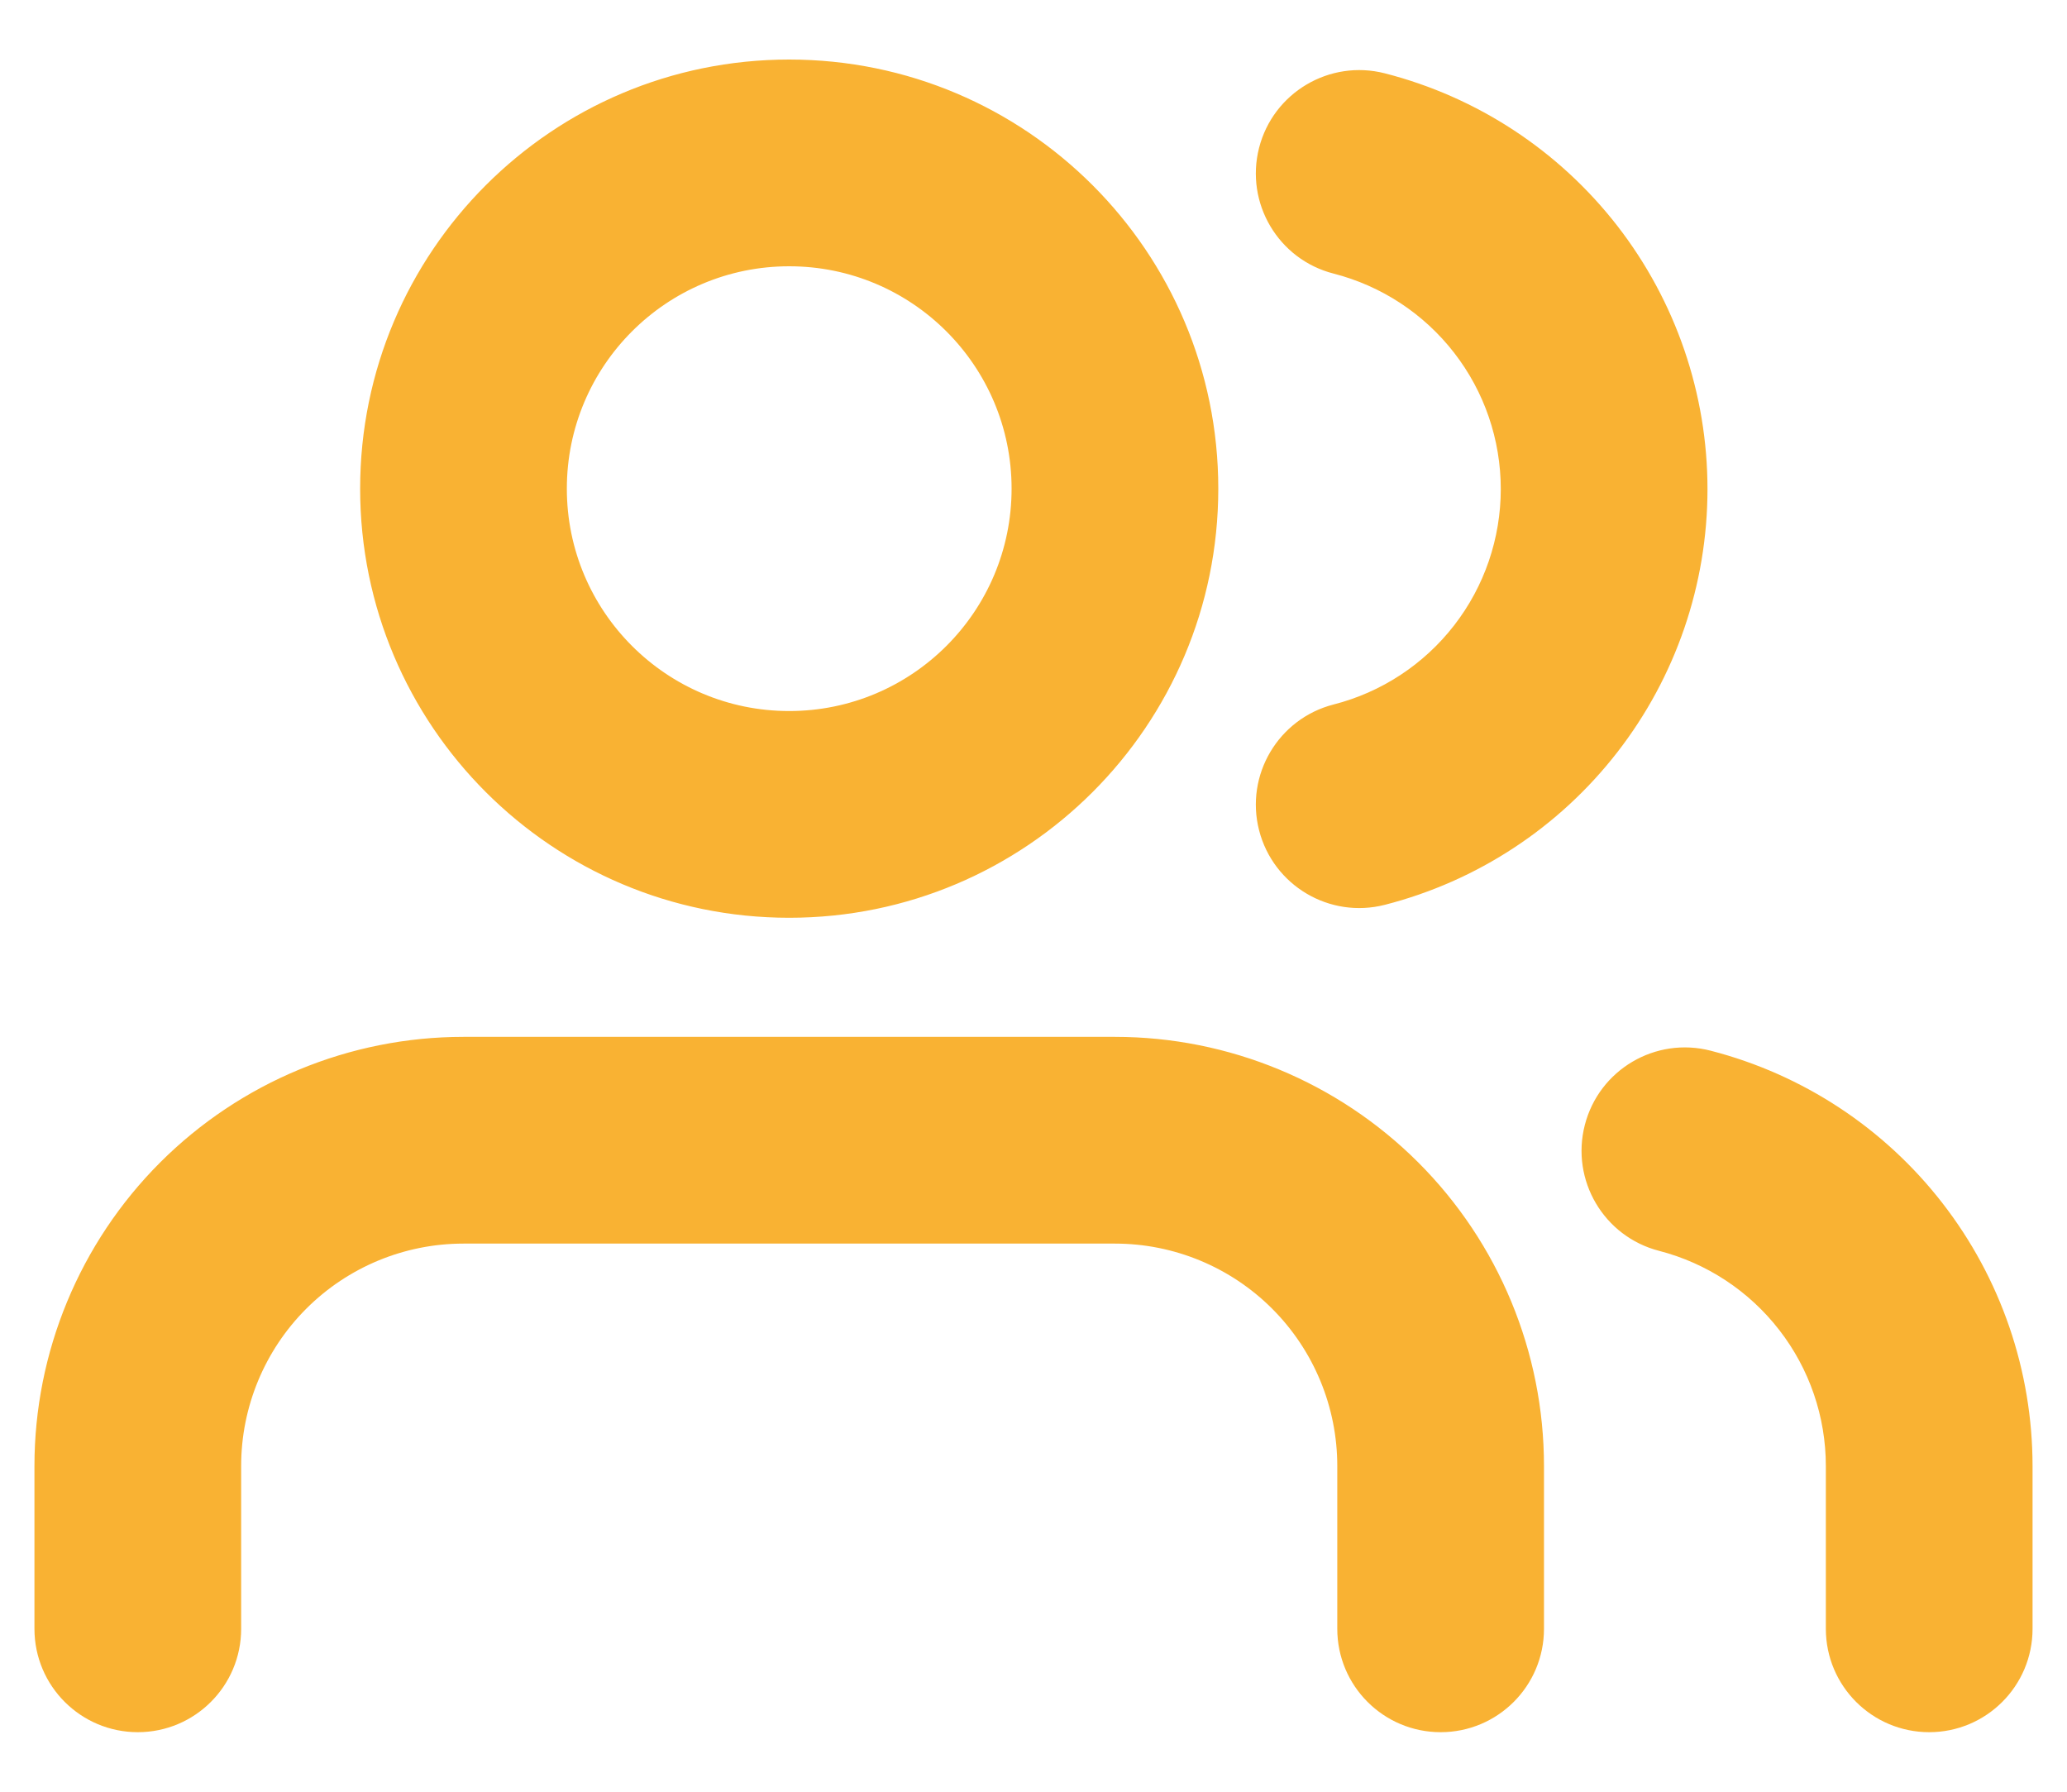 <svg width="30" height="26" viewBox="0 0 30 26" fill="none" xmlns="http://www.w3.org/2000/svg">
<path fill-rule="evenodd" clip-rule="evenodd" d="M11.454 3.864C9.672 3.864 8.227 5.309 8.227 7.091C8.227 8.873 9.672 10.318 11.454 10.318C13.237 10.318 14.682 8.873 14.682 7.091C14.682 5.309 13.237 3.864 11.454 3.864ZM5.227 7.091C5.227 3.652 8.015 0.864 11.454 0.864C14.894 0.864 17.682 3.652 17.682 7.091C17.682 10.53 14.894 13.318 11.454 13.318C8.015 13.318 5.227 10.53 5.227 7.091ZM18.274 2.145C18.48 1.343 19.297 0.859 20.099 1.064C21.439 1.407 22.626 2.186 23.474 3.278C24.322 4.371 24.782 5.714 24.782 7.097C24.782 8.48 24.322 9.823 23.474 10.915C22.626 12.008 21.439 12.787 20.099 13.13C19.297 13.335 18.48 12.851 18.274 12.048C18.069 11.246 18.553 10.429 19.355 10.223C20.049 10.046 20.665 9.642 21.104 9.076C21.544 8.51 21.782 7.813 21.782 7.097C21.782 6.38 21.544 5.684 21.104 5.118C20.665 4.552 20.049 4.148 19.355 3.97C18.553 3.765 18.069 2.948 18.274 2.145ZM2.324 16.869C3.492 15.702 5.076 15.046 6.727 15.046H16.182C17.833 15.046 19.417 15.702 20.585 16.869C21.753 18.037 22.409 19.621 22.409 21.273V23.636C22.409 24.465 21.738 25.136 20.909 25.136C20.081 25.136 19.409 24.465 19.409 23.636V21.273C19.409 20.417 19.069 19.596 18.464 18.991C17.859 18.386 17.038 18.046 16.182 18.046H6.727C5.871 18.046 5.05 18.386 4.445 18.991C3.84 19.596 3.5 20.417 3.5 21.273V23.636C3.5 24.465 2.828 25.136 2 25.136C1.172 25.136 0.5 24.465 0.5 23.636V21.273C0.5 19.621 1.156 18.037 2.324 16.869ZM23.002 16.324C23.209 15.522 24.027 15.04 24.829 15.247C26.166 15.592 27.349 16.37 28.194 17.461C29.04 18.552 29.499 19.892 29.5 21.272V23.636C29.5 24.465 28.828 25.136 28 25.136C27.172 25.136 26.5 24.465 26.5 23.636V21.274C26.5 20.559 26.262 19.864 25.823 19.299C25.385 18.734 24.772 18.33 24.079 18.151C23.277 17.944 22.795 17.126 23.002 16.324Z" fill="#F9B233"/>
</svg>
